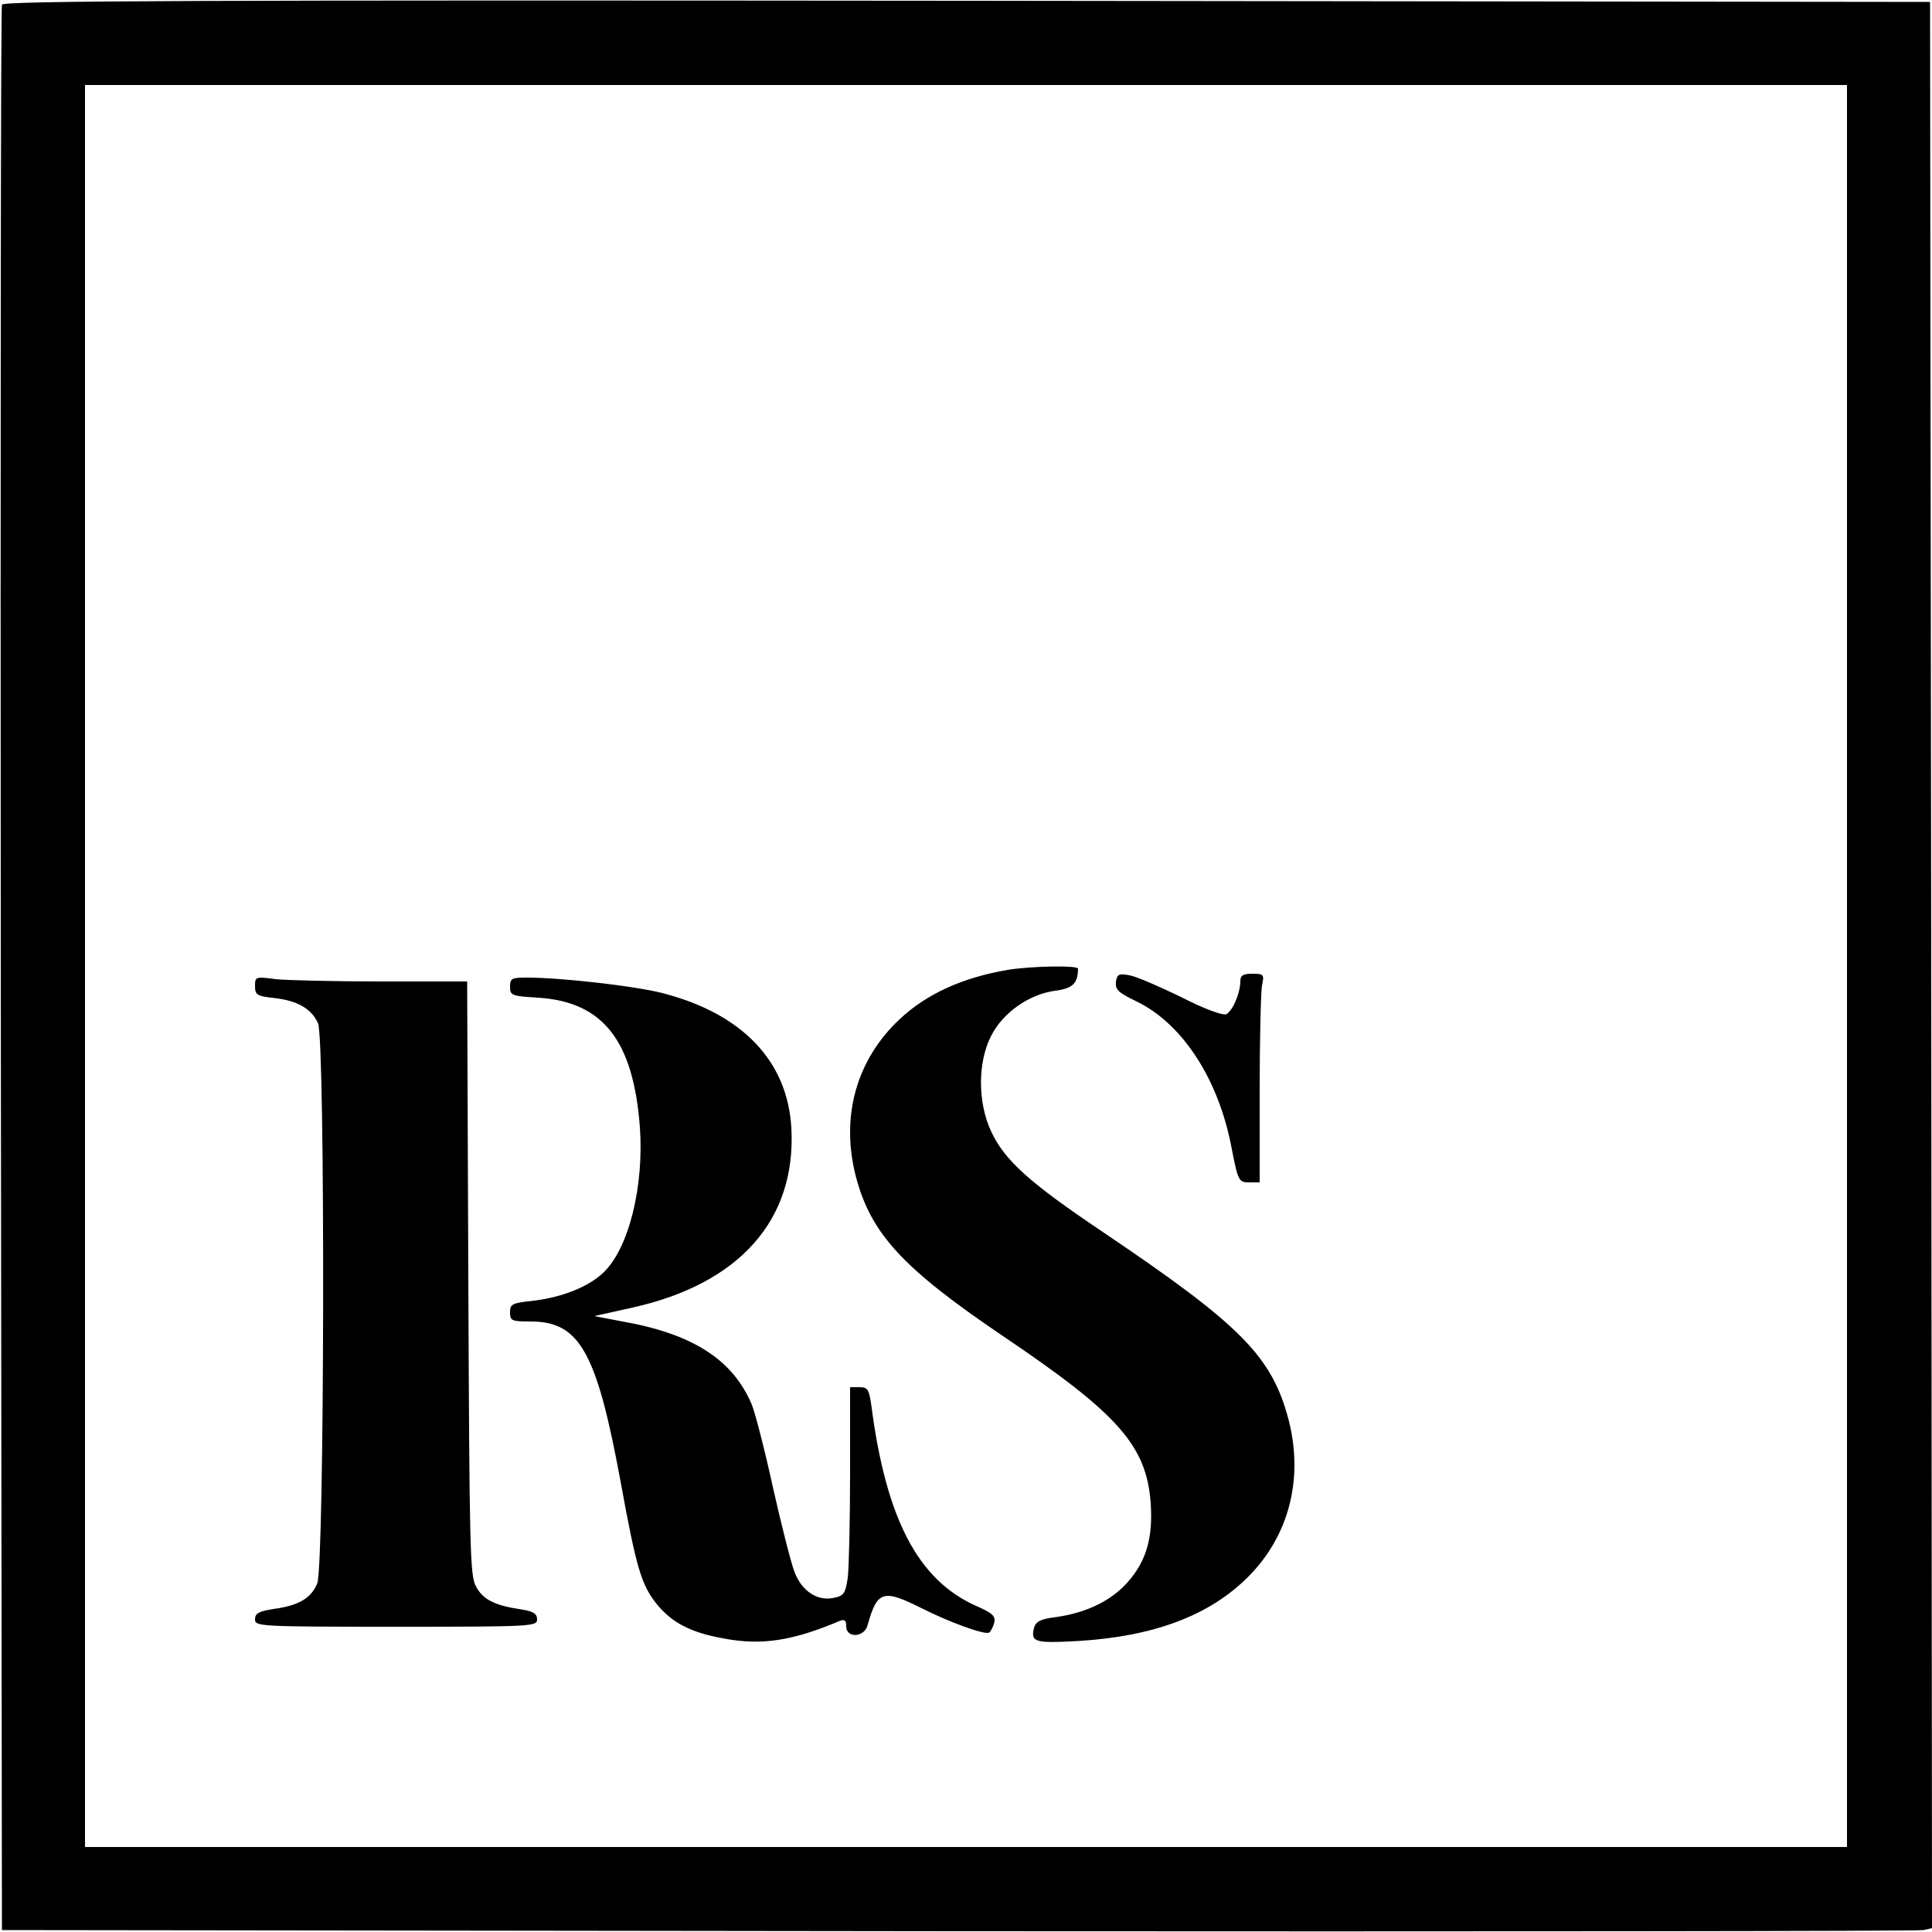 <?xml version="1.0" standalone="no"?>
<!DOCTYPE svg PUBLIC "-//W3C//DTD SVG 20010904//EN"
 "http://www.w3.org/TR/2001/REC-SVG-20010904/DTD/svg10.dtd">
<svg version="1.0" xmlns="http://www.w3.org/2000/svg"
 width="500pt" height="500pt" viewBox="0 0 500 500"
 preserveAspectRatio="xMidYMid meet">
<g transform="translate(0,500) scale(0.1,-0.1)"
fill="#000000" stroke="none">
<path d="M5 4988 c-3 -7 -4 -1131 -3 -2498 l3 -2485 2475 -3 c1361 -1 2485 0
2498 3 l22 5 -2 2493 -3 2492 -2493 3 c-1989 2 -2494 0 -2497 -10z m4775
-2488 l0 -2280 -2280 0 -2280 0 0 2280 0 2280 2280 0 2280 0 0 -2280z"/>
<path d="M2608 2490 c-117 -20 -210 -62 -280 -128 -112 -105 -153 -252 -113
-407 39 -148 121 -237 381 -413 298 -201 371 -283 382 -432 6 -90 -11 -149
-59 -204 -43 -49 -108 -80 -186 -91 -40 -5 -52 -11 -57 -28 -9 -37 2 -40 113
-34 198 12 341 66 441 166 106 106 144 254 105 406 -43 165 -124 246 -480 486
-192 129 -255 186 -290 261 -35 75 -35 179 0 247 30 60 98 108 166 117 45 6
58 18 59 57 0 9 -120 7 -182 -3z"/>
<path d="M2888 2459 c-2 -20 6 -28 52 -50 119 -57 213 -200 247 -378 17 -88
19 -91 46 -91 l27 0 0 239 c0 131 3 253 6 270 6 29 5 31 -25 31 -23 0 -31 -4
-31 -19 0 -32 -21 -79 -37 -86 -10 -3 -59 15 -117 45 -56 27 -115 53 -133 56
-27 5 -32 3 -35 -17z"/>
<path d="M660 2448 c0 -23 5 -26 51 -31 60 -7 95 -28 112 -65 19 -42 17 -1405
-2 -1450 -16 -38 -47 -57 -113 -66 -38 -6 -48 -11 -48 -27 0 -18 11 -19 365
-19 353 0 365 1 365 19 0 15 -10 21 -42 26 -67 10 -98 25 -116 59 -16 28 -17
98 -20 799 l-3 767 -222 0 c-122 0 -246 3 -274 6 -52 7 -53 6 -53 -18z"/>
<path d="M1320 2446 c0 -22 4 -24 73 -28 168 -11 246 -111 263 -335 11 -154
-29 -314 -94 -376 -38 -37 -107 -64 -179 -73 -58 -6 -63 -9 -63 -30 0 -22 4
-24 53 -24 127 0 171 -78 233 -414 41 -225 54 -269 95 -319 39 -47 87 -72 170
-87 99 -19 179 -7 302 45 13 5 17 2 17 -14 0 -31 46 -29 55 2 25 90 40 95 138
46 73 -37 166 -71 177 -64 4 3 10 14 13 25 4 17 -3 25 -47 44 -150 67 -233
225 -271 519 -6 41 -9 47 -31 47 l-24 0 0 -224 c0 -123 -3 -244 -6 -269 -6
-40 -10 -47 -35 -52 -43 -10 -84 17 -103 67 -9 24 -34 122 -56 220 -21 97 -46
192 -54 212 -49 117 -153 184 -335 216 l-73 14 99 22 c278 62 424 228 411 465
-10 174 -128 296 -334 349 -70 18 -260 40 -351 40 -39 0 -43 -2 -43 -24z"/>
</g>
</svg>

